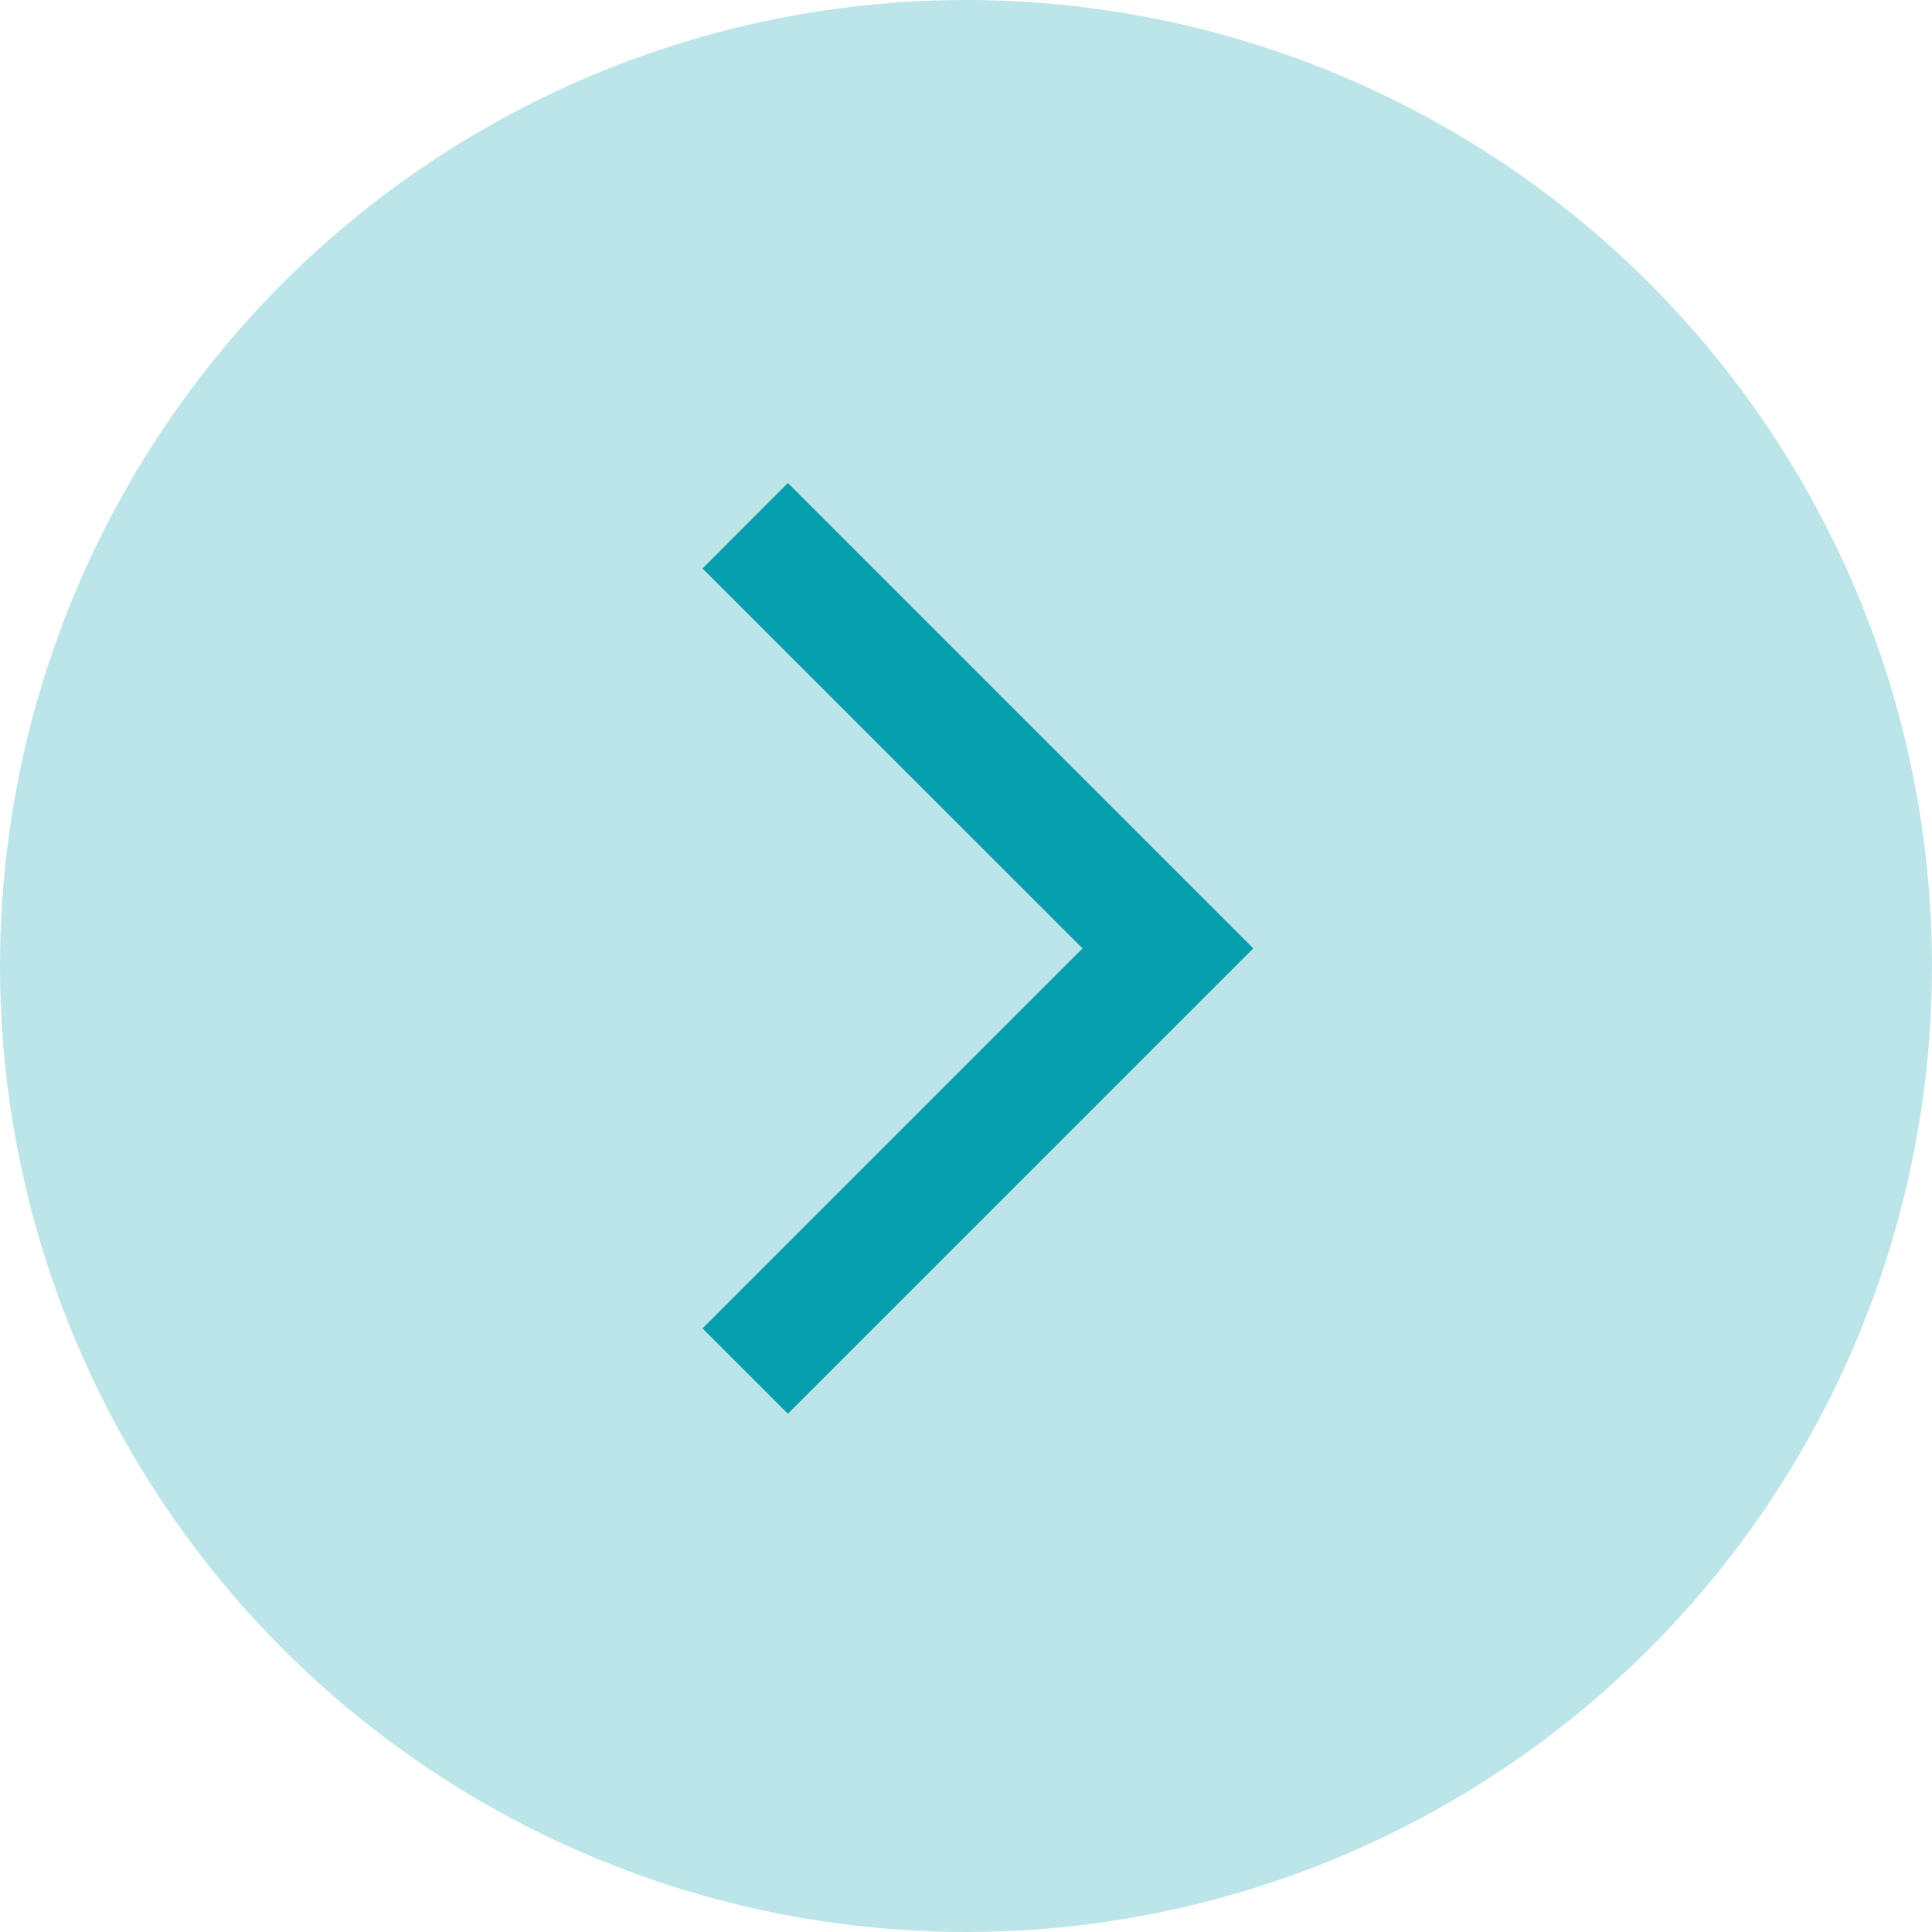 <svg width="44" height="44" viewBox="0 0 44 44" fill="none" xmlns="http://www.w3.org/2000/svg">
<circle cx="22" cy="22" r="22" fill="#BCE5E9"/>
<path fill-rule="evenodd" clip-rule="evenodd" d="M28.543 21.599L17.944 32.197L16 30.253L24.654 21.599L16 12.947L17.944 11L28.543 21.599Z" fill="#059EAC"/>
</svg>
